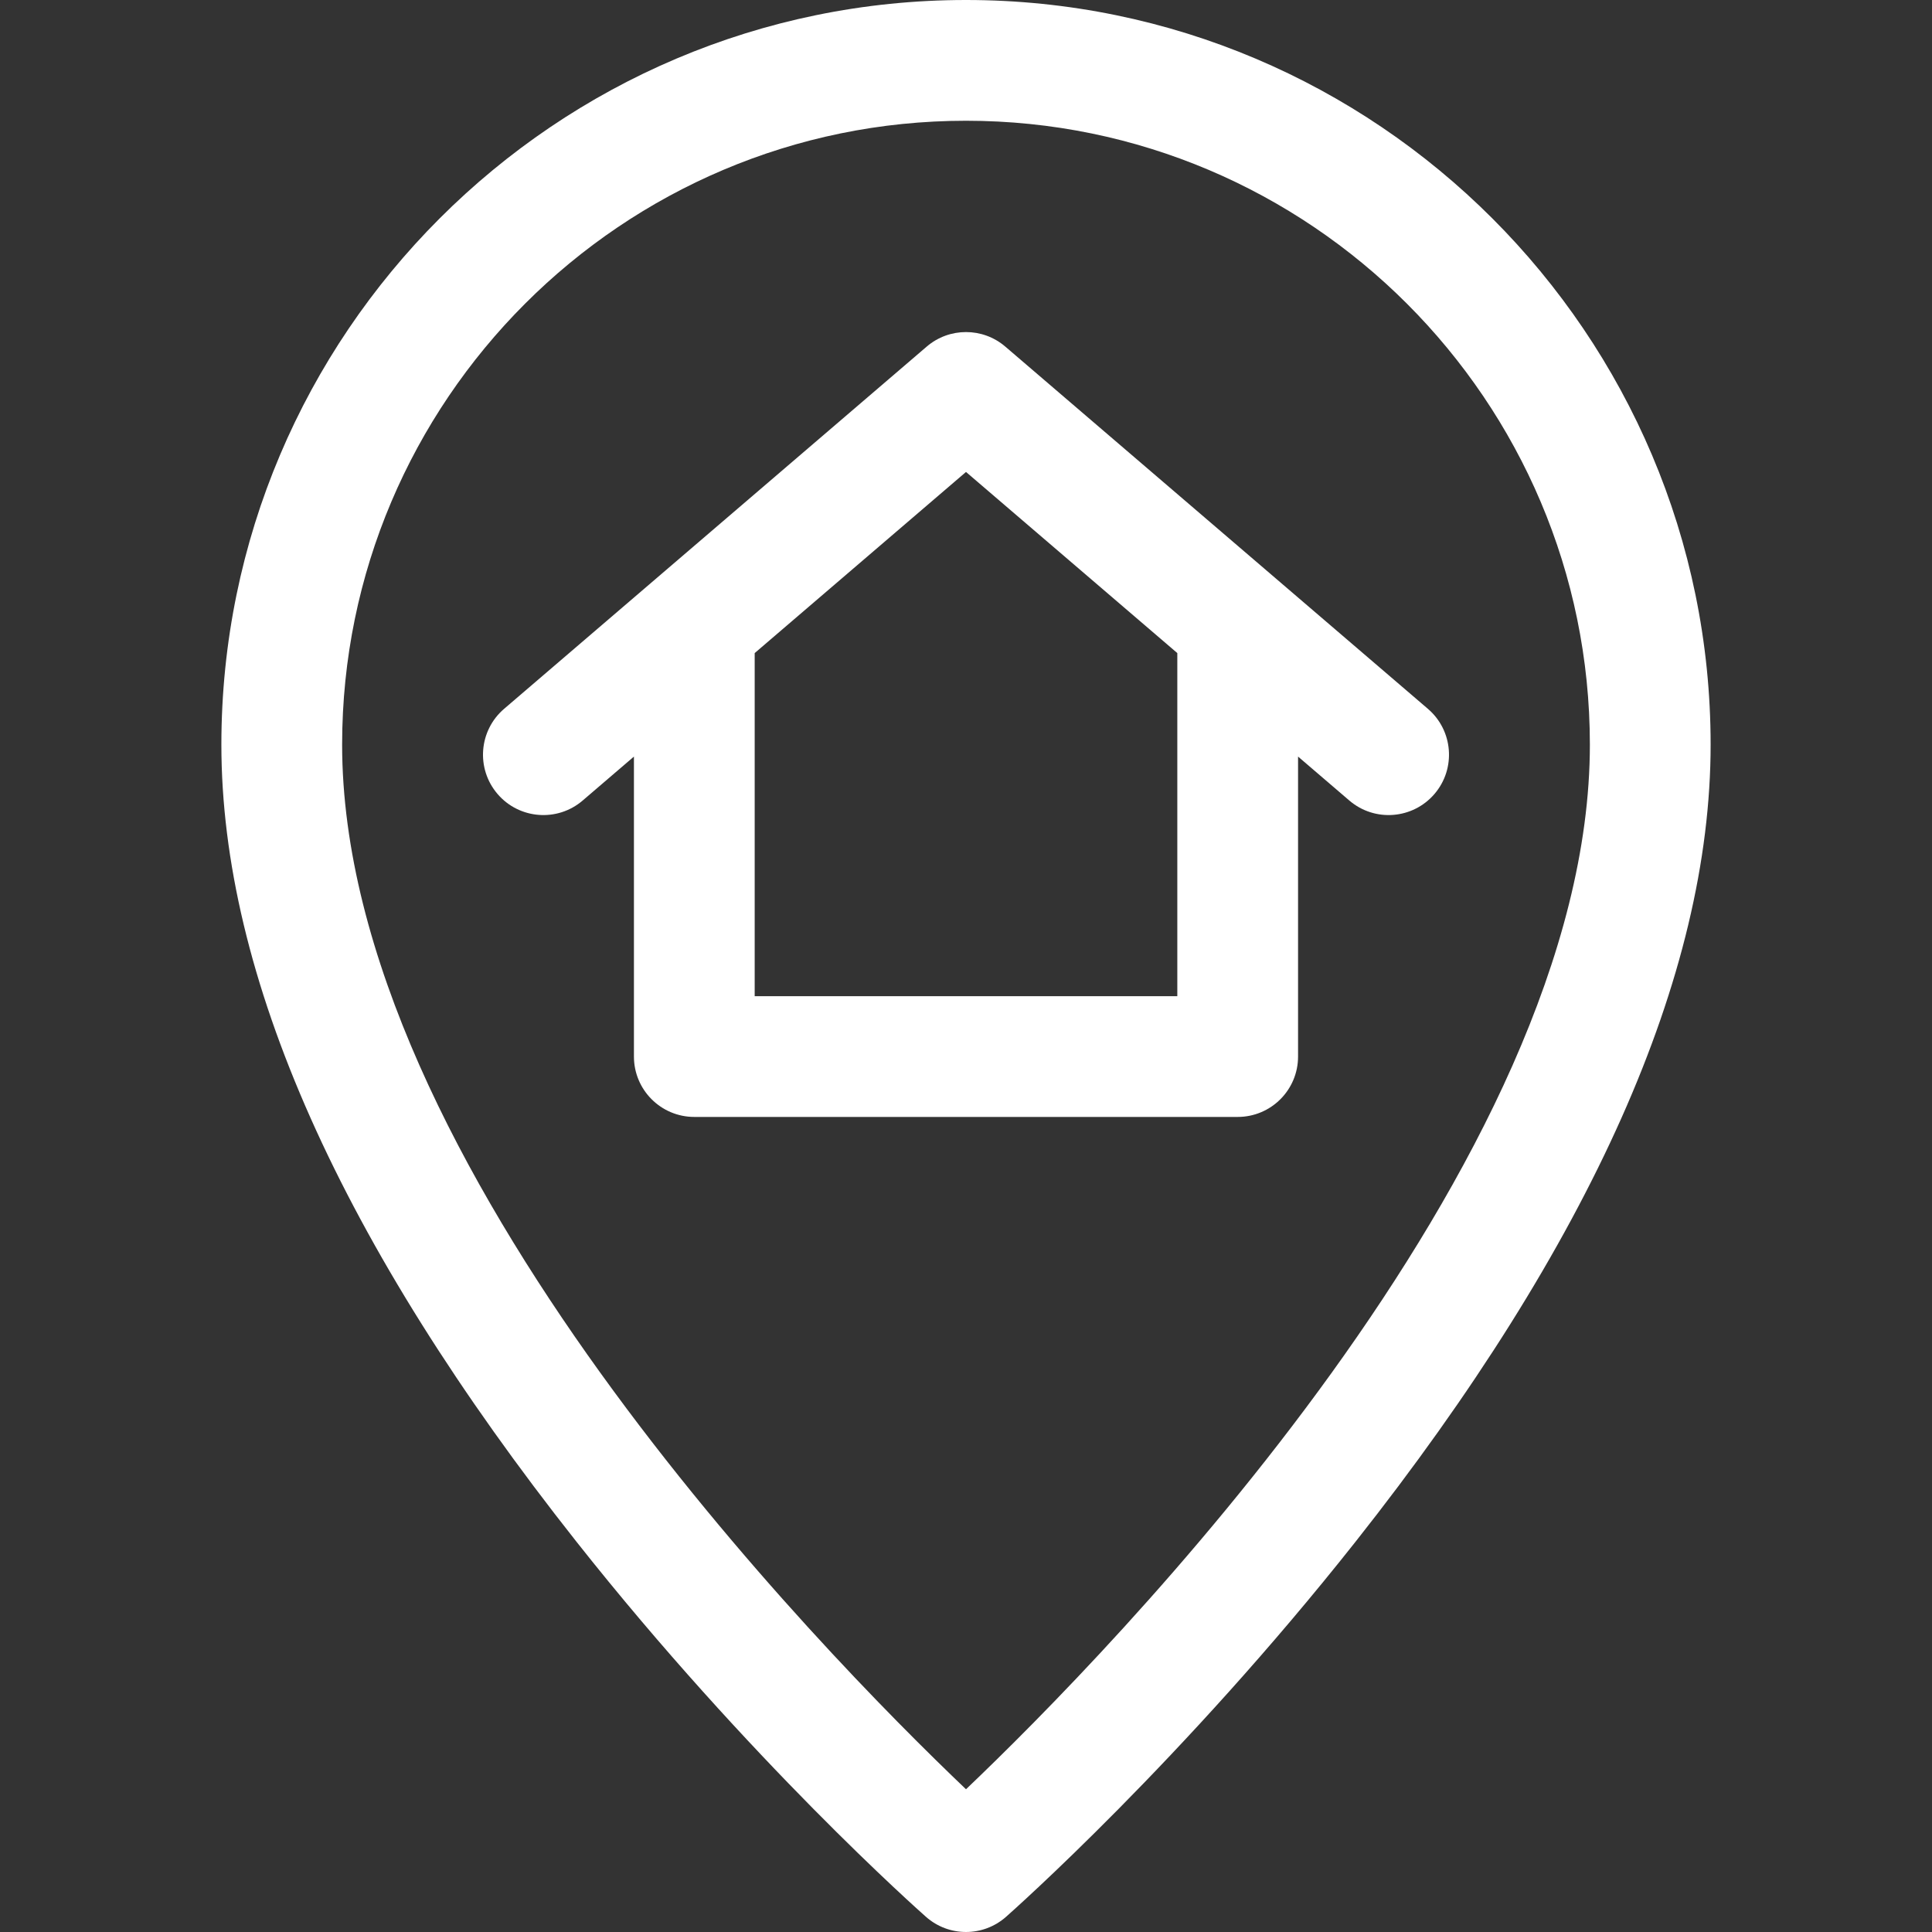<?xml version="1.0"?>
<svg xmlns="http://www.w3.org/2000/svg" xmlns:xlink="http://www.w3.org/1999/xlink" xmlns:svgjs="http://svgjs.com/svgjs" version="1.1" width="512" height="512" x="0" y="0" viewBox="0 0 512 512" style="enable-background:new 0 0 512 512" xml:space="preserve" class=""><rect x="0" y="0" width="512" height="512" fill="#333333" stroke="none"/><g><g xmlns="http://www.w3.org/2000/svg"><path d="m256 0c-108.81 0-197.333 88.523-197.333 197.333 0 61.198 31.665 132.275 94.116 211.257 45.697 57.794 90.736 97.735 92.631 99.407 6.048 5.336 15.123 5.337 21.172 0 1.895-1.672 46.934-41.613 92.631-99.407 62.451-78.982 94.116-150.059 94.116-211.257 0-108.81-88.523-197.333-197.333-197.333zm0 474.171c-38.025-36.238-165.333-165.875-165.333-276.838 0-91.165 74.168-165.333 165.333-165.333s165.333 74.168 165.333 165.333c0 110.963-127.31 240.602-165.333 276.838z" fill="#ffffff" data-original="#000000" style="" class=""/><path d="m378.413 187.852-112-96c-5.992-5.136-14.833-5.136-20.825 0l-112 96c-6.709 5.75-7.486 15.852-1.735 22.561s15.852 7.486 22.561 1.735l13.586-11.646v79.498c0 8.836 7.164 16 16 16h144c8.836 0 16-7.164 16-16v-79.498l13.587 11.646c6.739 5.777 16.836 4.944 22.561-1.735 5.751-6.709 4.974-16.81-1.735-22.561zm-66.413 76.148h-112v-90.927l56-48 56 48z" fill="#ffffff" data-original="#000000" style="" class=""/></g><input id="_w_tusk"/><script/></g></svg>
